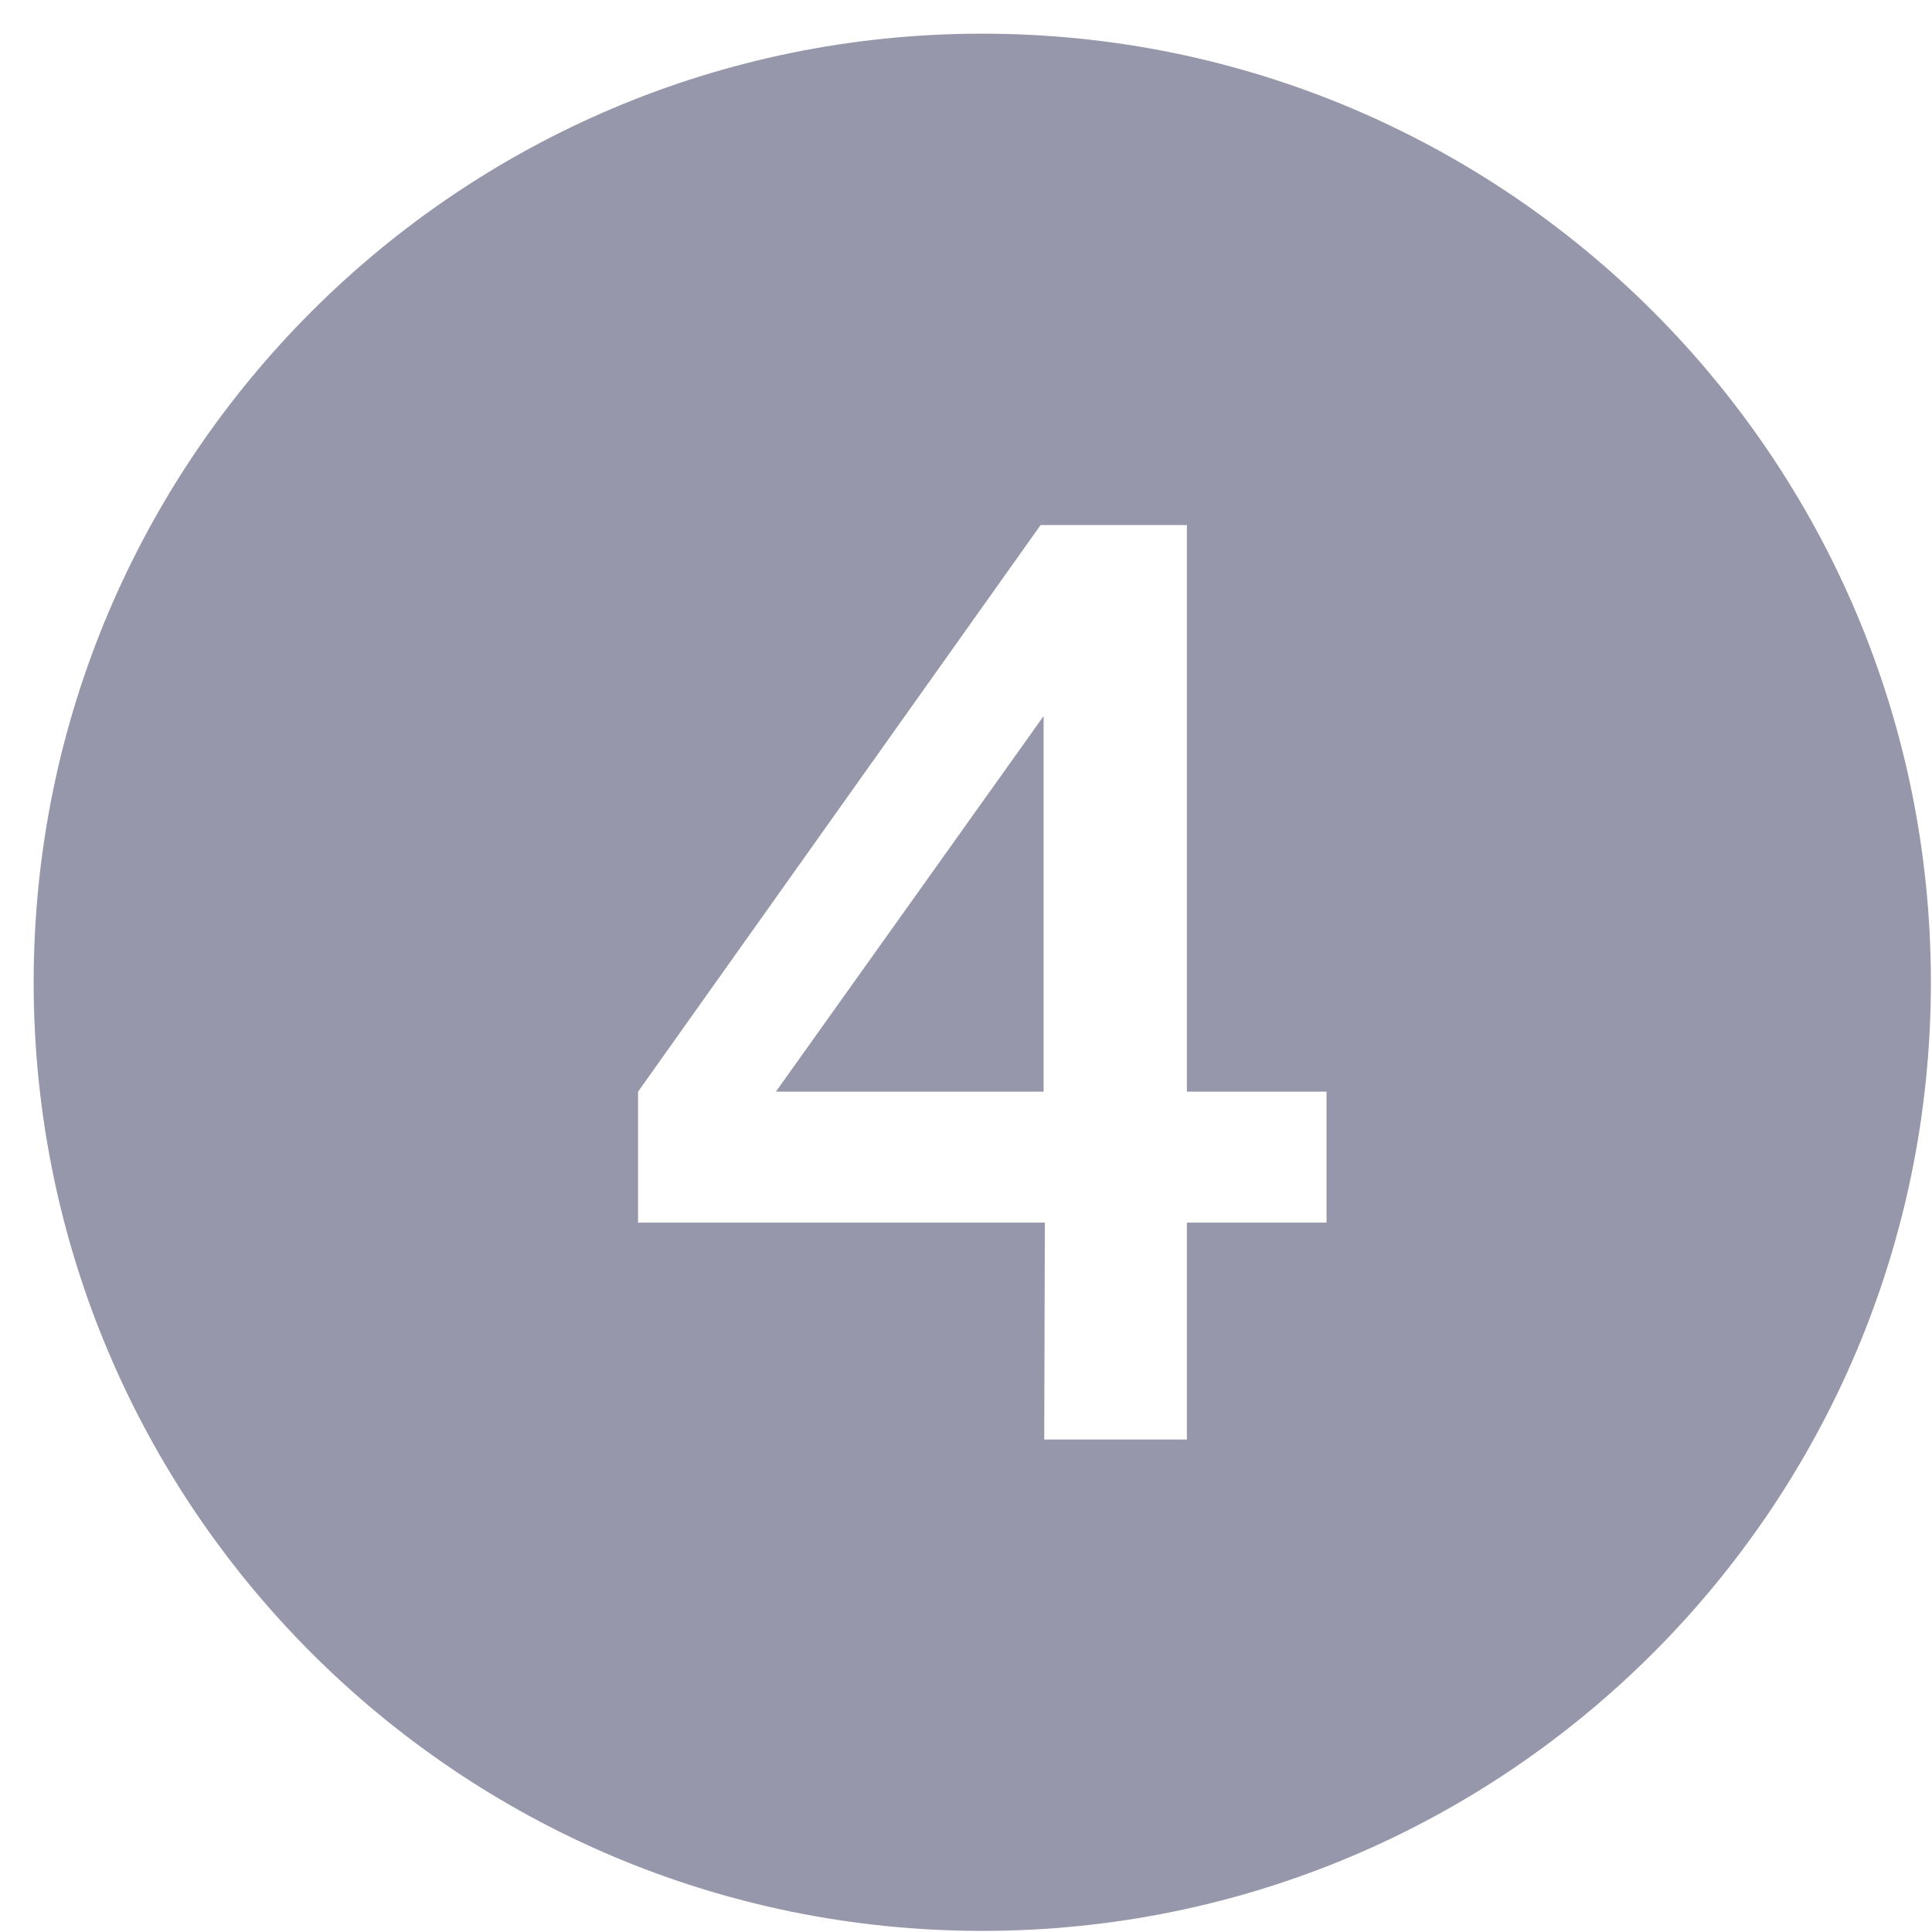 <svg xmlns="http://www.w3.org/2000/svg" xmlns:xlink="http://www.w3.org/1999/xlink" width="500" zoomAndPan="magnify" viewBox="0 0 375 375" height="500" preserveAspectRatio="xMidYMid meet" version="1.2"><defs><clipPath id="84512bd340"><path d="M 6.535 6.535 L 374.785 6.535 L 374.785 374.785 L 6.535 374.785 Z M 6.535 6.535 "/></clipPath></defs><g id="950b5c4665"><path style=" stroke:none;fill-rule:nonzero;fill:#9797ab;fill-opacity:1;" d="M 202.566 211.895 L 202.566 138.984 L 150.594 211.895 Z M 202.566 211.895 "/><g clip-rule="nonzero" clip-path="url(#84512bd340)"><path style=" stroke:none;fill-rule:nonzero;fill:#9797ab;fill-opacity:1;" d="M 190.66 6.535 C 88.973 6.535 6.535 88.973 6.535 190.66 C 6.535 292.348 88.973 374.785 190.66 374.785 C 292.348 374.785 374.785 292.348 374.785 190.66 C 374.785 88.973 292.352 6.535 190.66 6.535 Z M 257.473 237.305 L 230.375 237.305 L 230.375 279.41 L 202.688 279.41 L 202.805 237.305 L 123.848 237.305 L 123.848 211.895 L 201.98 101.91 L 230.375 101.91 L 230.375 211.895 L 257.477 211.895 L 257.477 237.305 Z M 257.473 237.305 "/></g></g></svg>